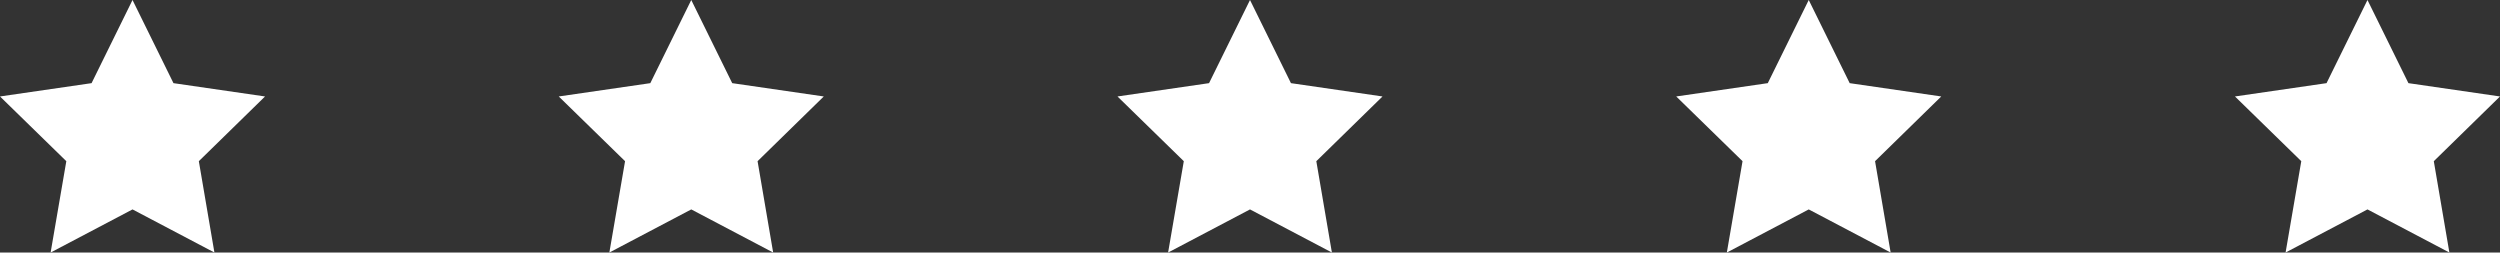 <?xml version="1.0" encoding="UTF-8"?>
<svg id="Capa_2" data-name="Capa 2" xmlns="http://www.w3.org/2000/svg" viewBox="0 0 219.78 22.2">
  <rect x="0" y="0" width="219.78" height="22.2" fill="#333333" stroke="none"/>
  <defs>
    <style>
      .cls-1 {
        fill: #fff;
        stroke-width: 0px;
      }
    </style>
  </defs>
  <g id="Capa_1-2" data-name="Capa 1">
    <g>
      <polygon class="cls-1" points="11.65 18.41 18.85 22.2 17.48 14.17 23.3 8.48 15.25 7.31 11.65 0 8.05 7.31 0 8.48 5.83 14.17 4.45 22.2 11.65 18.41"/>
      <polygon class="cls-1" points="60.77 18.41 67.97 22.2 66.6 14.17 72.42 8.48 64.37 7.31 60.77 0 57.17 7.31 49.12 8.48 54.95 14.17 53.57 22.2 60.77 18.41"/>
      <polygon class="cls-1" points="109.89 18.41 117.09 22.2 115.72 14.17 121.54 8.48 113.49 7.31 109.89 0 106.29 7.31 98.24 8.48 104.07 14.17 102.69 22.2 109.89 18.41"/>
      <polygon class="cls-1" points="159.01 18.41 166.21 22.2 164.84 14.17 170.66 8.48 162.61 7.31 159.01 0 155.41 7.31 147.36 8.48 153.19 14.17 151.81 22.2 159.01 18.41"/>
      <polygon class="cls-1" points="208.13 18.41 215.33 22.2 213.96 14.17 219.78 8.48 211.73 7.31 208.13 0 204.53 7.31 196.48 8.48 202.31 14.17 200.93 22.2 208.13 18.41"/>
    </g>
  </g>
</svg>